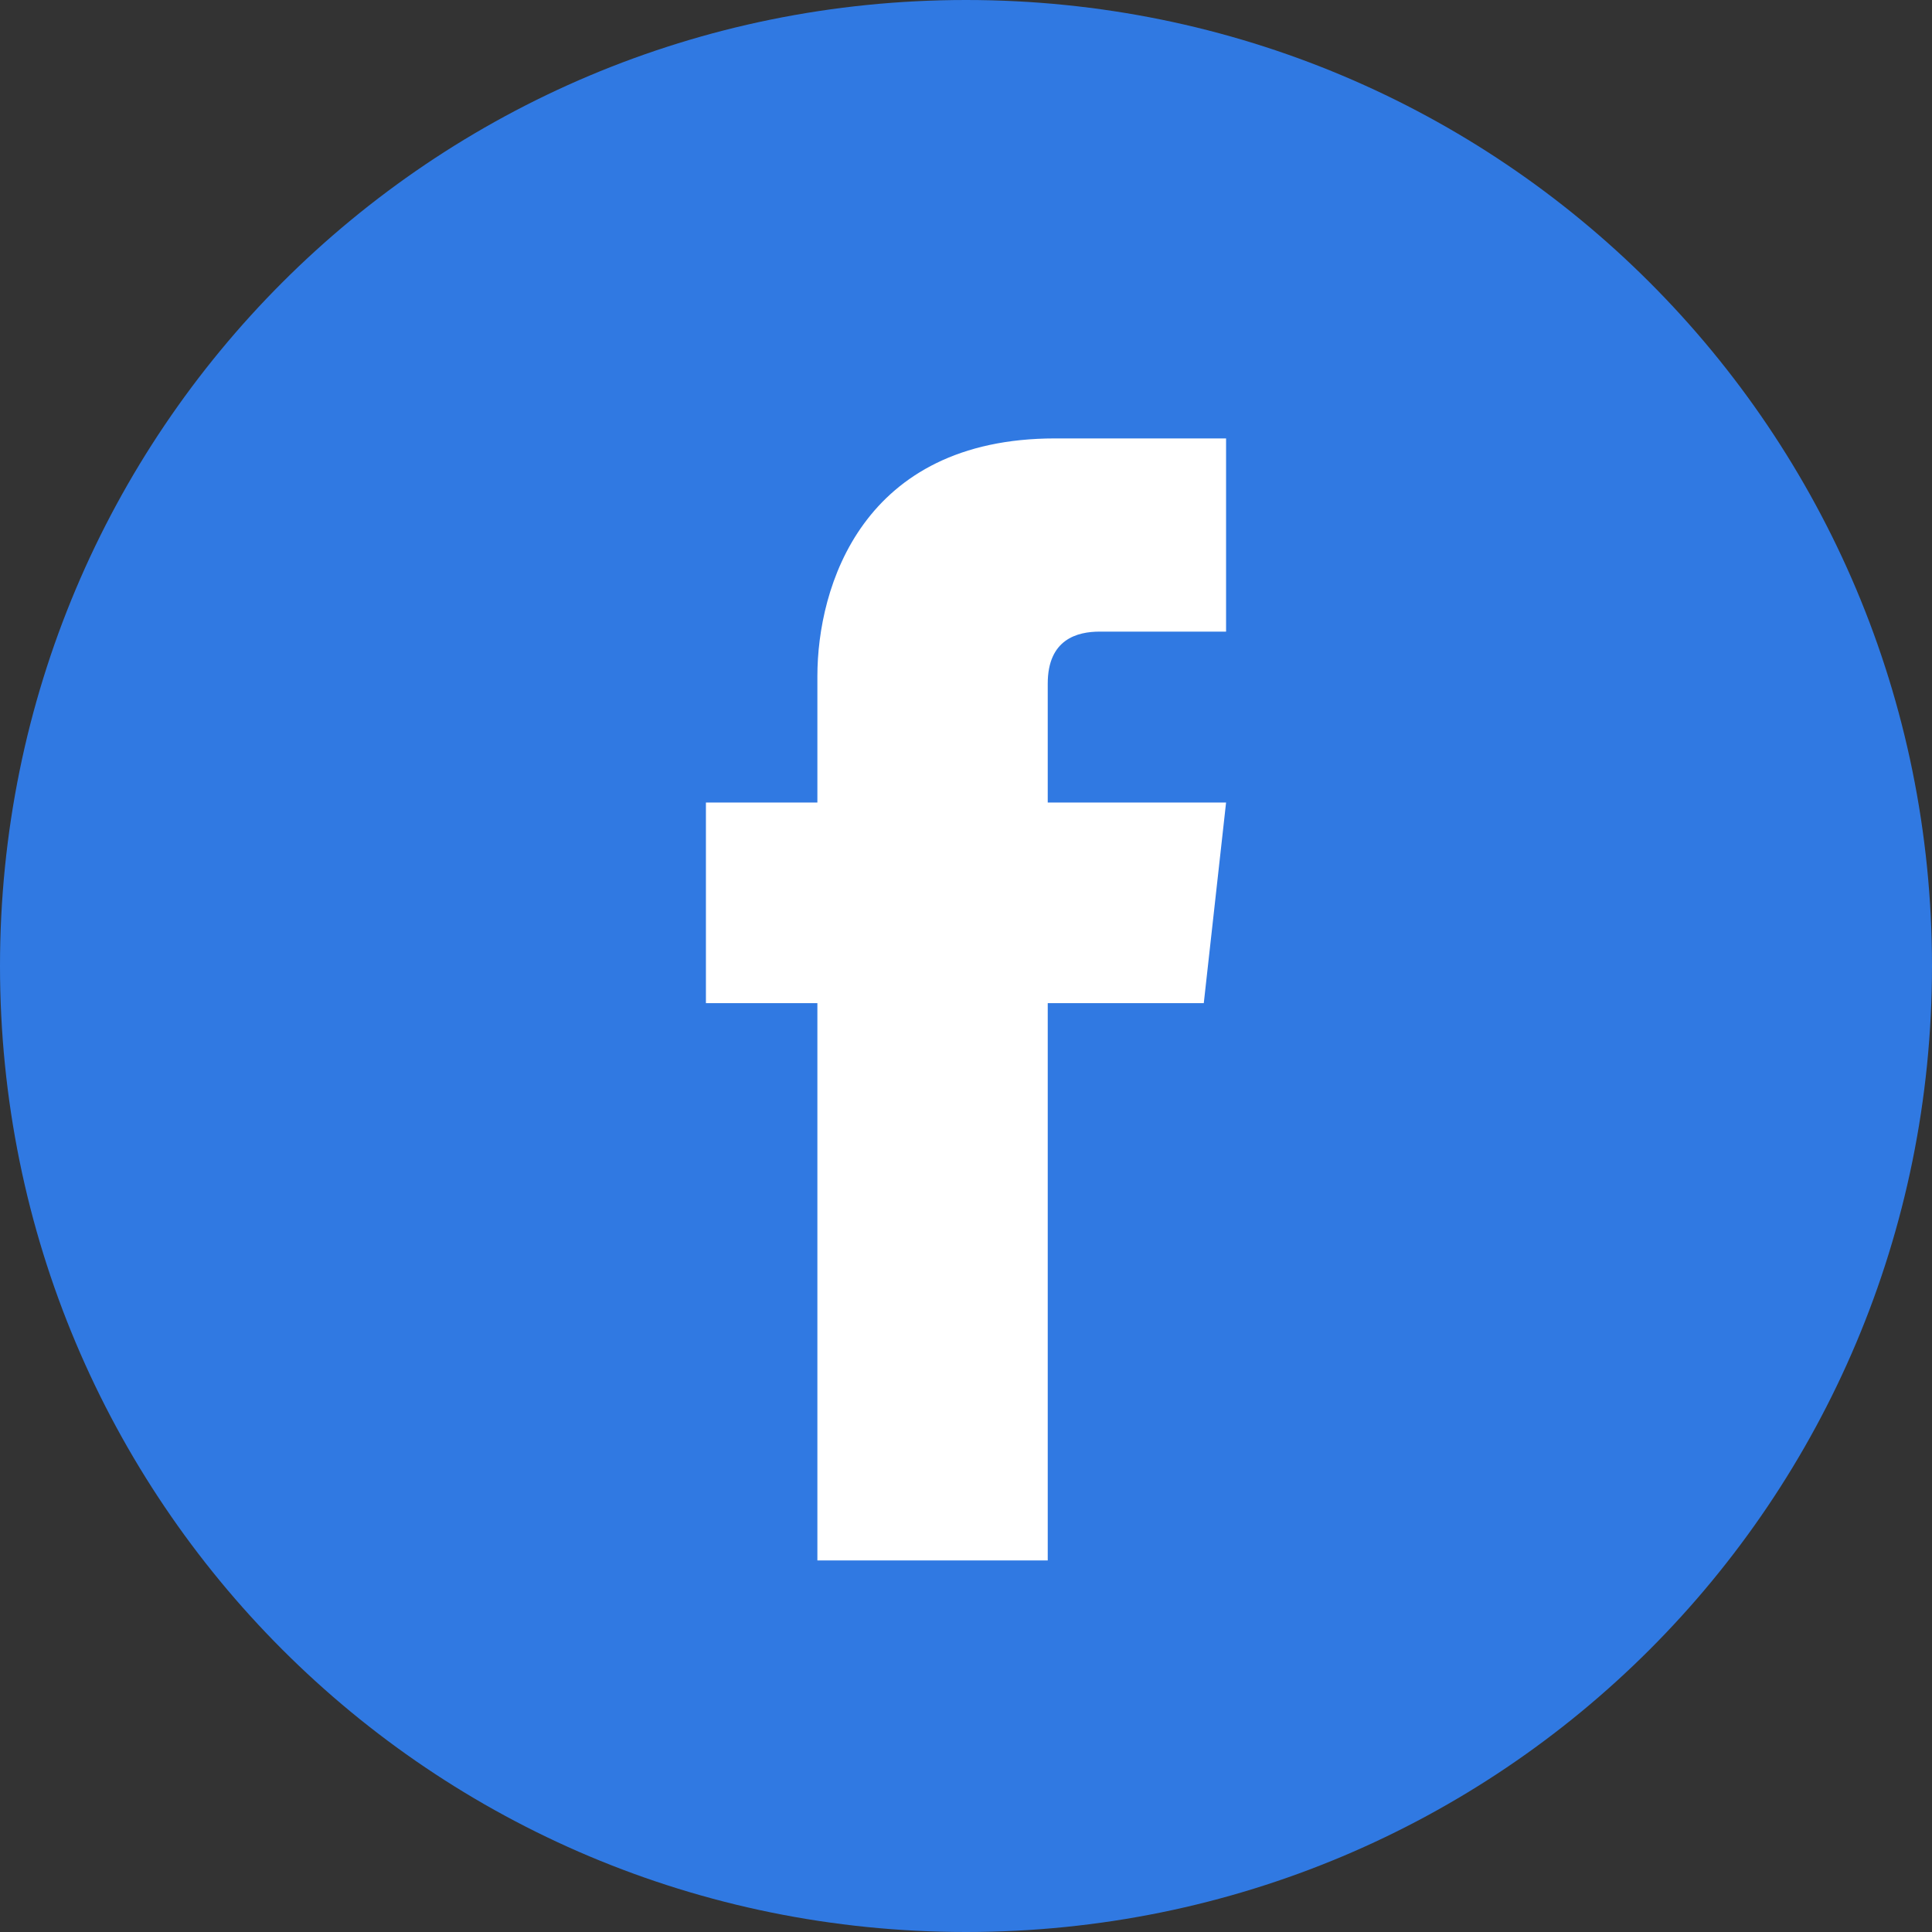 <?xml version="1.0" encoding="utf-8"?>
<!-- Generator: Adobe Illustrator 17.1.0, SVG Export Plug-In . SVG Version: 6.00 Build 0)  -->
<!DOCTYPE svg PUBLIC "-//W3C//DTD SVG 1.1//EN" "http://www.w3.org/Graphics/SVG/1.1/DTD/svg11.dtd">
<svg version="1.1" id="Capa_1" xmlns="http://www.w3.org/2000/svg" xmlns:xlink="http://www.w3.org/1999/xlink" x="0px" y="0px"
	 width="26px" height="26px" viewBox="243 243 26 26" enable-background="new 243 243 26 26" xml:space="preserve">
<rect x="243" y="243" width="26" height="26" fill="#333333" stroke="none"/>
<ellipse fill="#FFFFFF" cx="257.2" cy="256.9" rx="7.1" ry="9.1"/>
<g>
	<g>
		<path fill="#3079E2" d="M256,243c-7.2,0-13,5.8-13,13c0,7.2,5.8,13,13,13c7.2,0,13-5.8,13-13C269,248.8,263.2,243,256,243z
			 M259.2,256.5h-2.1c0,3.4,0,7.5,0,7.5H254c0,0,0-4.1,0-7.5h-1.5v-2.7h1.5v-1.7c0-1.2,0.6-3.2,3.2-3.2l2.3,0v2.6c0,0-1.4,0-1.7,0
			s-0.7,0.1-0.7,0.7v1.6h2.4L259.2,256.5z"/>
	</g>
</g>
</svg>
